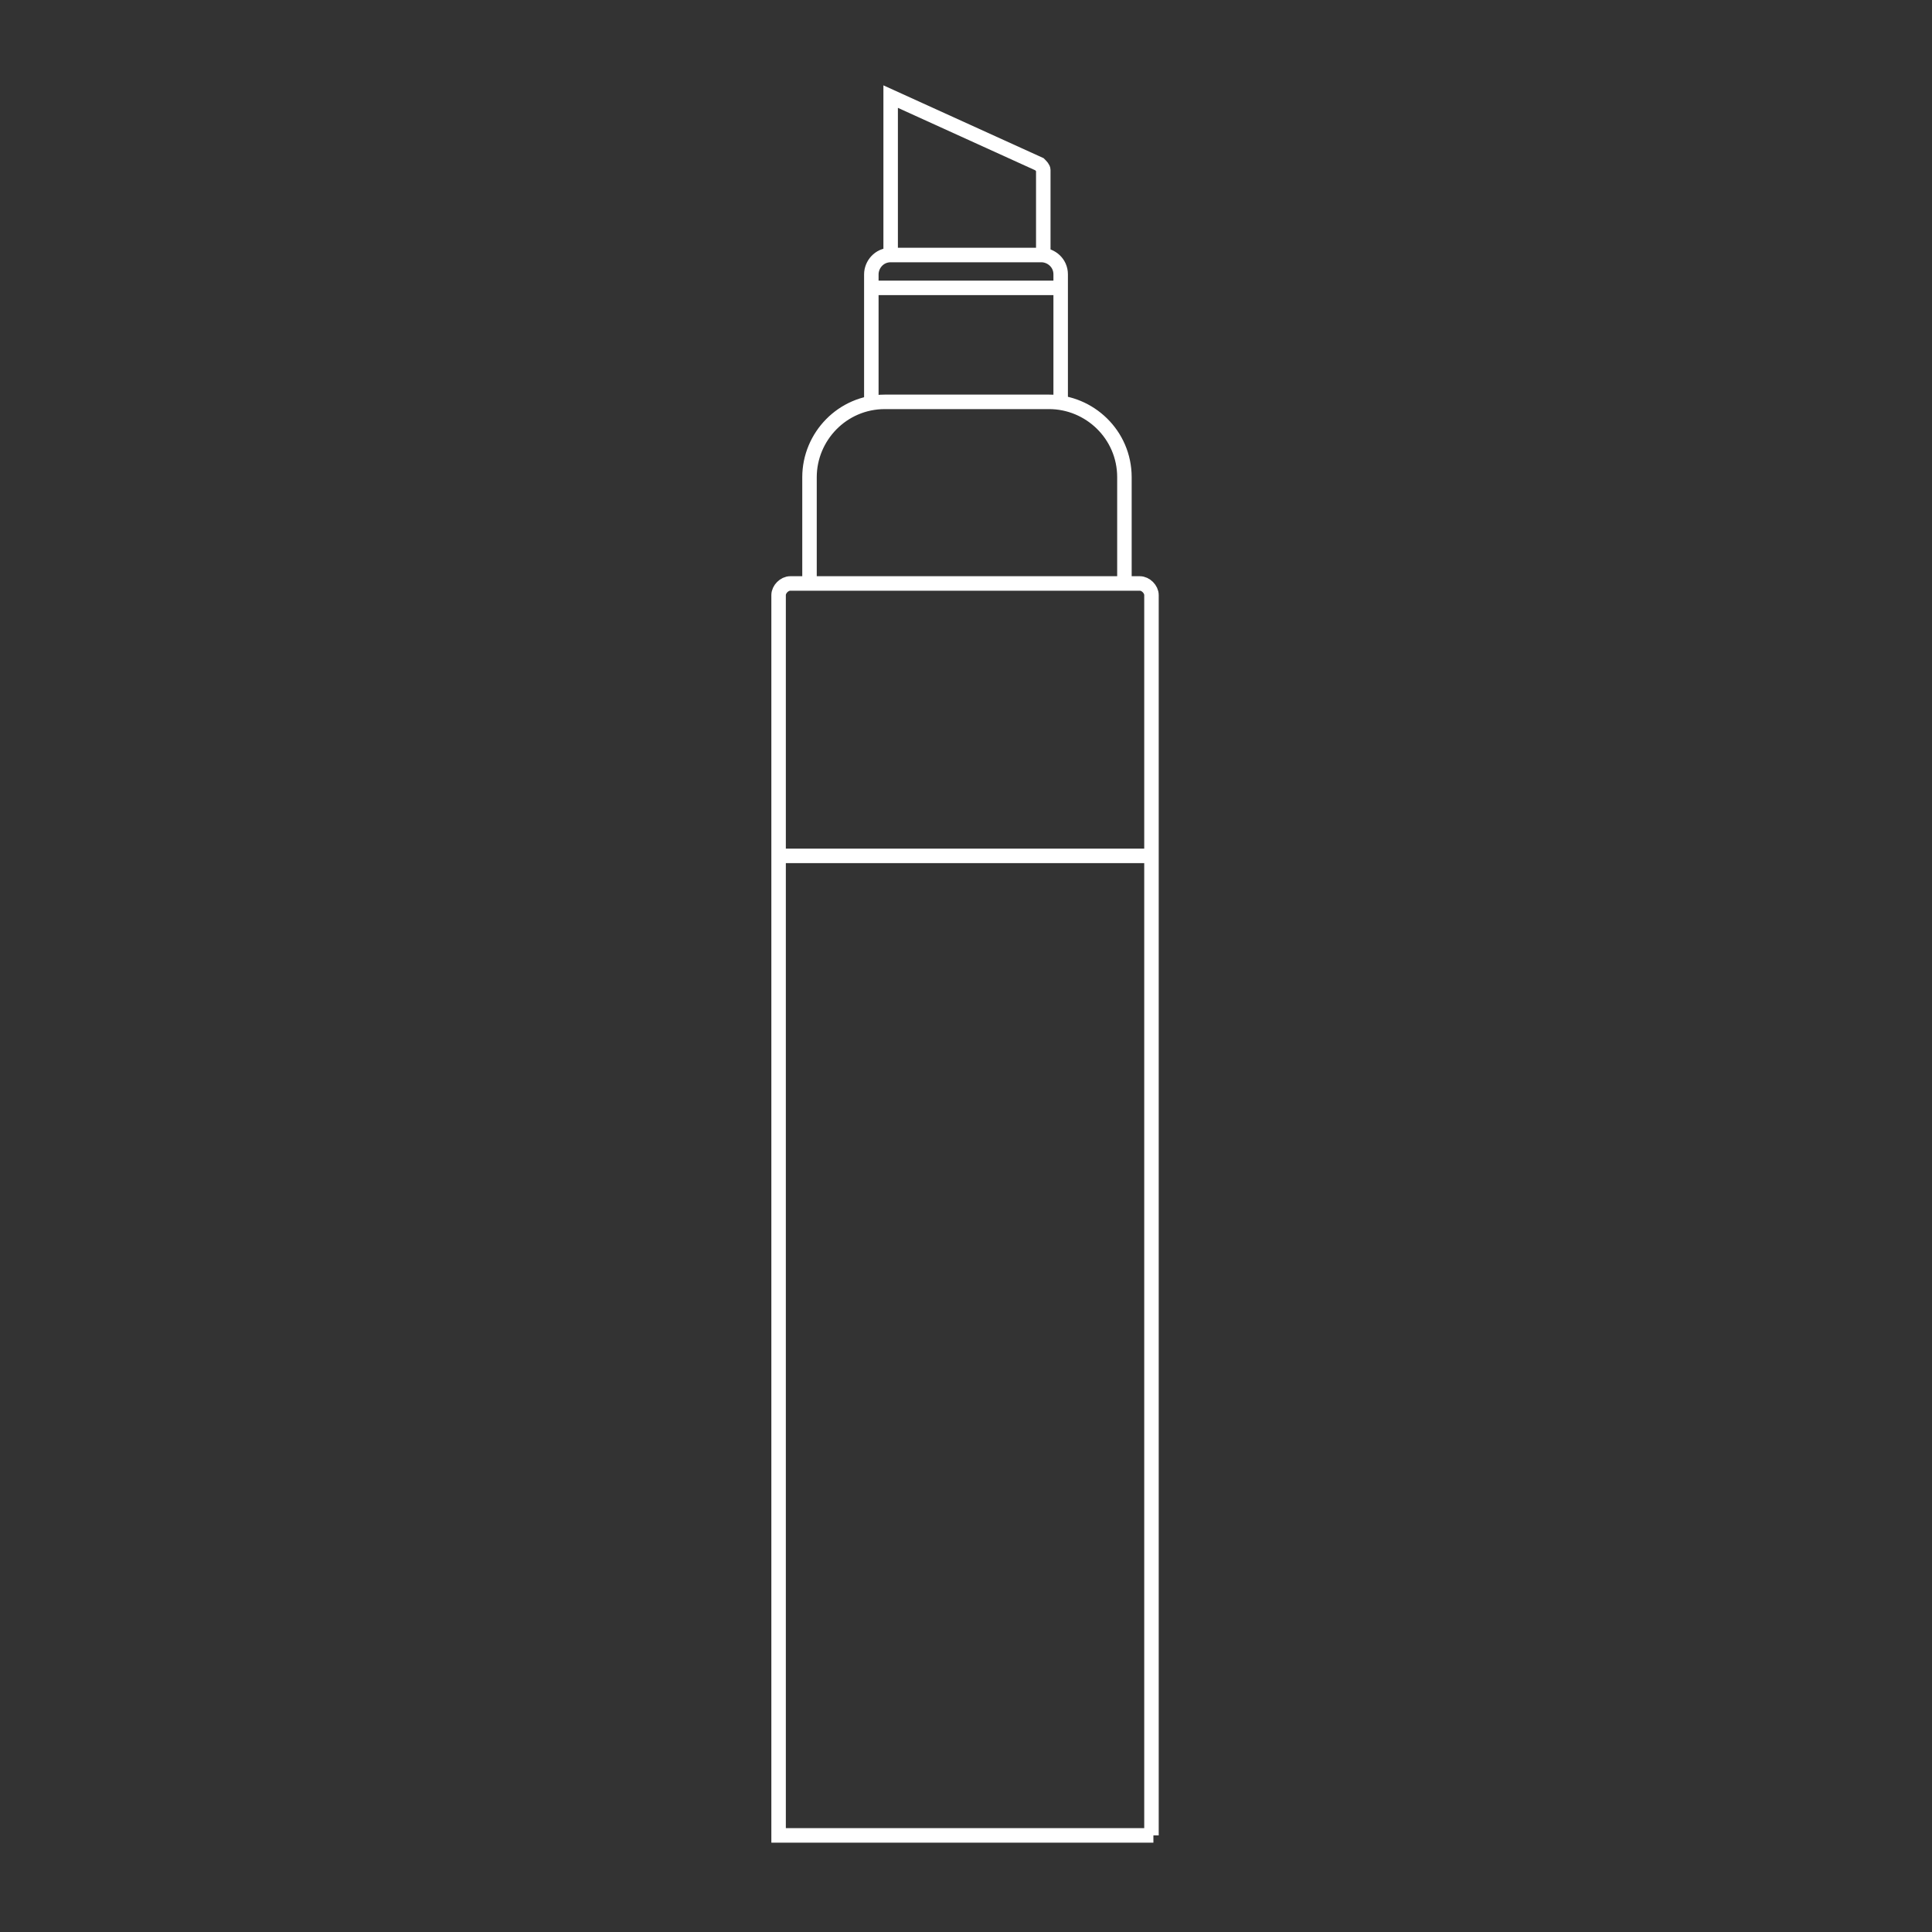 <svg xmlns="http://www.w3.org/2000/svg" xmlns:xlink="http://www.w3.org/1999/xlink" id="Ebene_1" x="0px" y="0px" viewBox="0 0 100 100" style="enable-background:new 0 0 100 100;" xml:space="preserve">
<rect x="0" y="0" width="100" height="100" fill="#333333" stroke="none"/>
<style type="text/css">
	.st0{fill:none;stroke:#FFFFFF;stroke-width:0.711;stroke-miterlimit:10;}
	.st1{fill:#FFFFFF;}
	.st2{fill:none;stroke:#FFFFFF;stroke-width:0.75;stroke-miterlimit:10;}
	.st3{fill:#212121;}
</style>
<g>
	<path class="st2" d="M59.7,95H40.3V30.8c0-0.3,0.3-0.6,0.6-0.6H59c0.3,0,0.6,0.3,0.6,0.6V95z"></path>
	<line class="st2" x1="59.7" y1="44.3" x2="40.3" y2="44.3"></line>
	<path class="st2" d="M46.1,13.2V5l7.7,3.5c0.1,0.1,0.2,0.2,0.2,0.3v4.3"></path>
	<path class="st2" d="M41.9,30.2v-5.5c0-2.1,1.7-3.9,3.9-3.9h8.5c2.1,0,3.9,1.7,3.9,3.9v5.5"></path>
	<path class="st2" d="M45.1,20.8v-6.6c0-0.5,0.4-1,1-1h7.8c0.5,0,1,0.4,1,1v6.6"></path>
	<line class="st2" x1="54.9" y1="14.9" x2="45.1" y2="14.9"></line>
</g>
</svg>